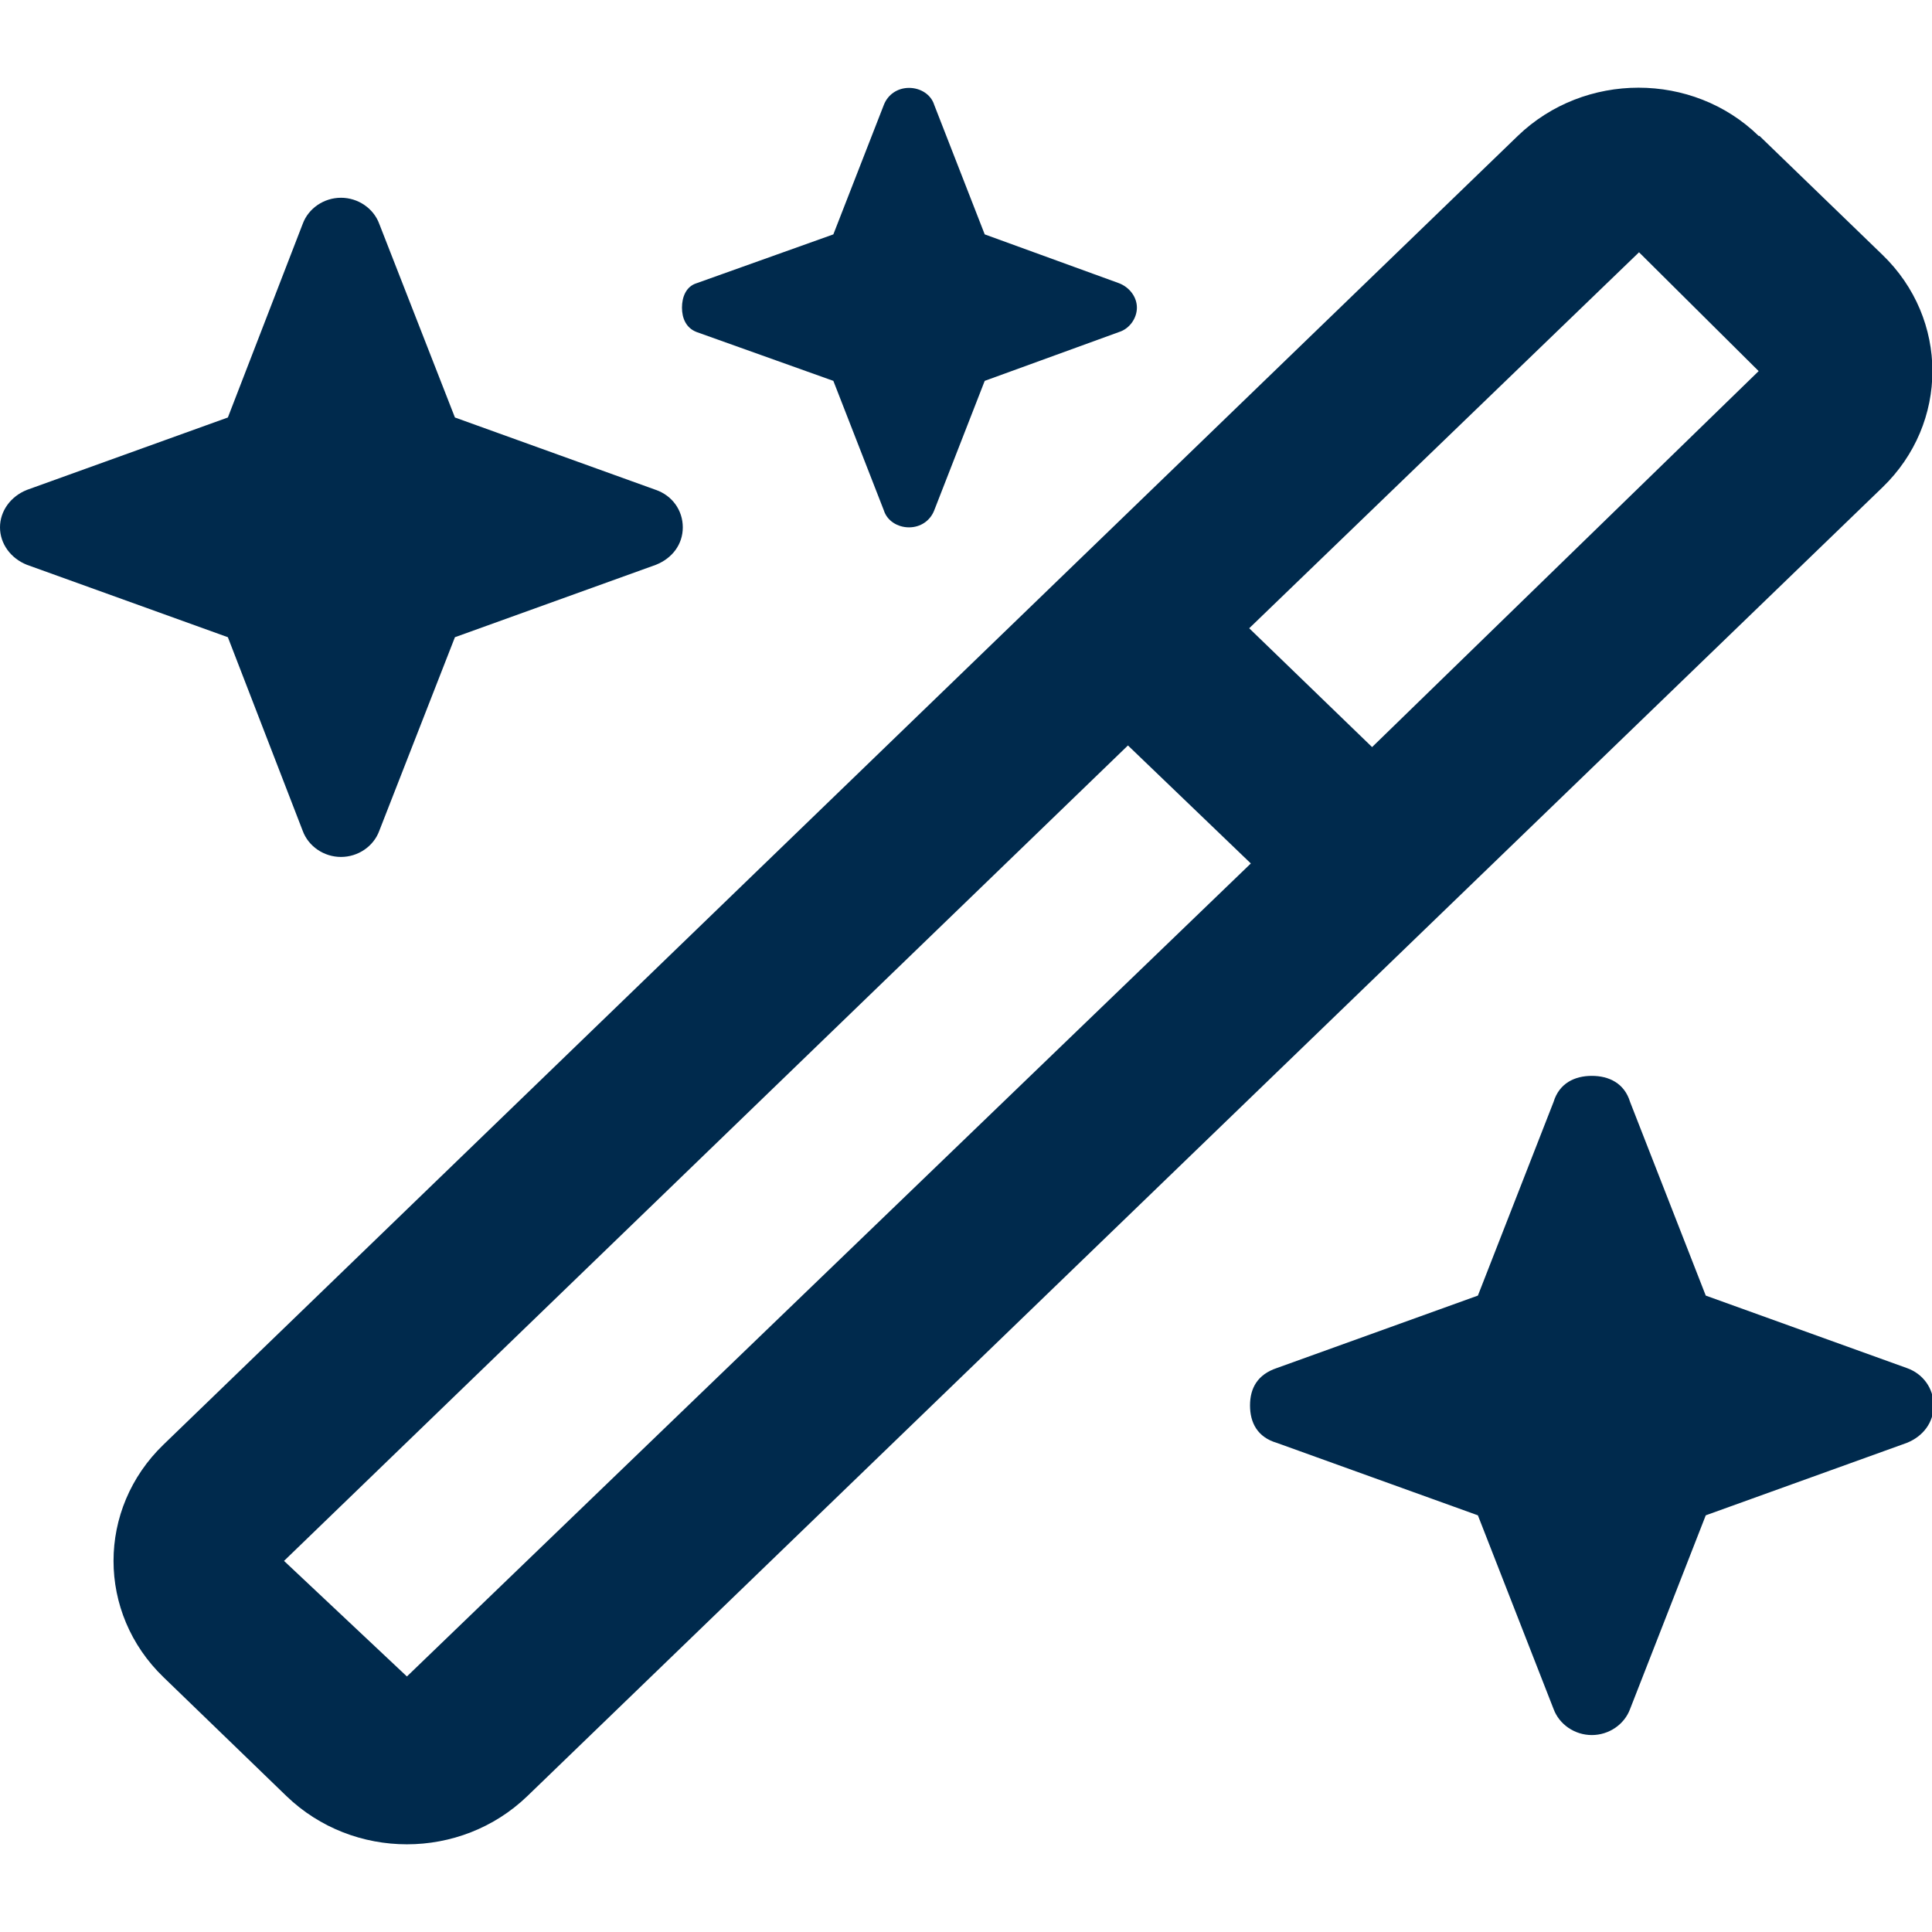 <?xml version="1.0" encoding="UTF-8"?>
<svg xmlns="http://www.w3.org/2000/svg" id="Layer_2" data-name="Layer 2" viewBox="0 0 23.74 23.74">
  <defs>
    <style> .cls-1 { fill: #002a4d; } .cls-2 { fill: none; } </style>
  </defs>
  <g id="Layer_2-2" data-name="Layer 2">
    <g>
      <rect class="cls-2" width="23.74" height="23.74"></rect>
      <path class="cls-1" d="M.33,6.02l2.47-.89.92-2.38c.07-.19.26-.32.47-.32s.4.13.47.32l.93,2.38,2.47.89c.2.07.33.25.33.46s-.13.38-.33.46l-2.47.89-.93,2.38c-.07.19-.26.32-.47.32s-.4-.13-.47-.32l-.92-2.38-2.47-.89C.13,6.86,0,6.68,0,6.48s.13-.38.33-.46ZM21.62,1.67l1.51,1.46c.82.79.82,2.07,0,2.86L6.48,22.07c-.82.79-2.14.79-2.96,0l-1.51-1.46c-.82-.79-.82-2.07,0-2.86L18.65,1.67c.82-.79,2.15-.79,2.96,0ZM5,20.6l10.37-9.99-1.51-1.45L3.49,19.18l1.51,1.42ZM10.86,1.29c.05-.13.17-.21.31-.21s.27.08.31.21l.62,1.59,1.65.6c.13.05.22.17.22.3s-.09.26-.22.3l-1.65.6-.62,1.59c-.05.13-.17.21-.31.21s-.27-.08-.31-.21l-.62-1.59-1.68-.6c-.13-.05-.18-.17-.18-.3s.05-.26.18-.3l1.68-.6.62-1.59ZM20.14,3.1l-4.79,4.62,1.51,1.46,4.75-4.62-1.47-1.46ZM15.69,16.81l2.47-.89.93-2.38c.07-.23.26-.32.47-.32s.4.09.47.32l.93,2.38,2.47.89c.2.07.33.25.33.46s-.13.38-.33.46l-2.47.89-.93,2.38c-.07.19-.26.32-.47.32s-.4-.13-.47-.32l-.93-2.38-2.47-.89c-.24-.07-.33-.25-.33-.46s.09-.38.33-.46Z"></path>
    </g>
  </g>
</svg>
